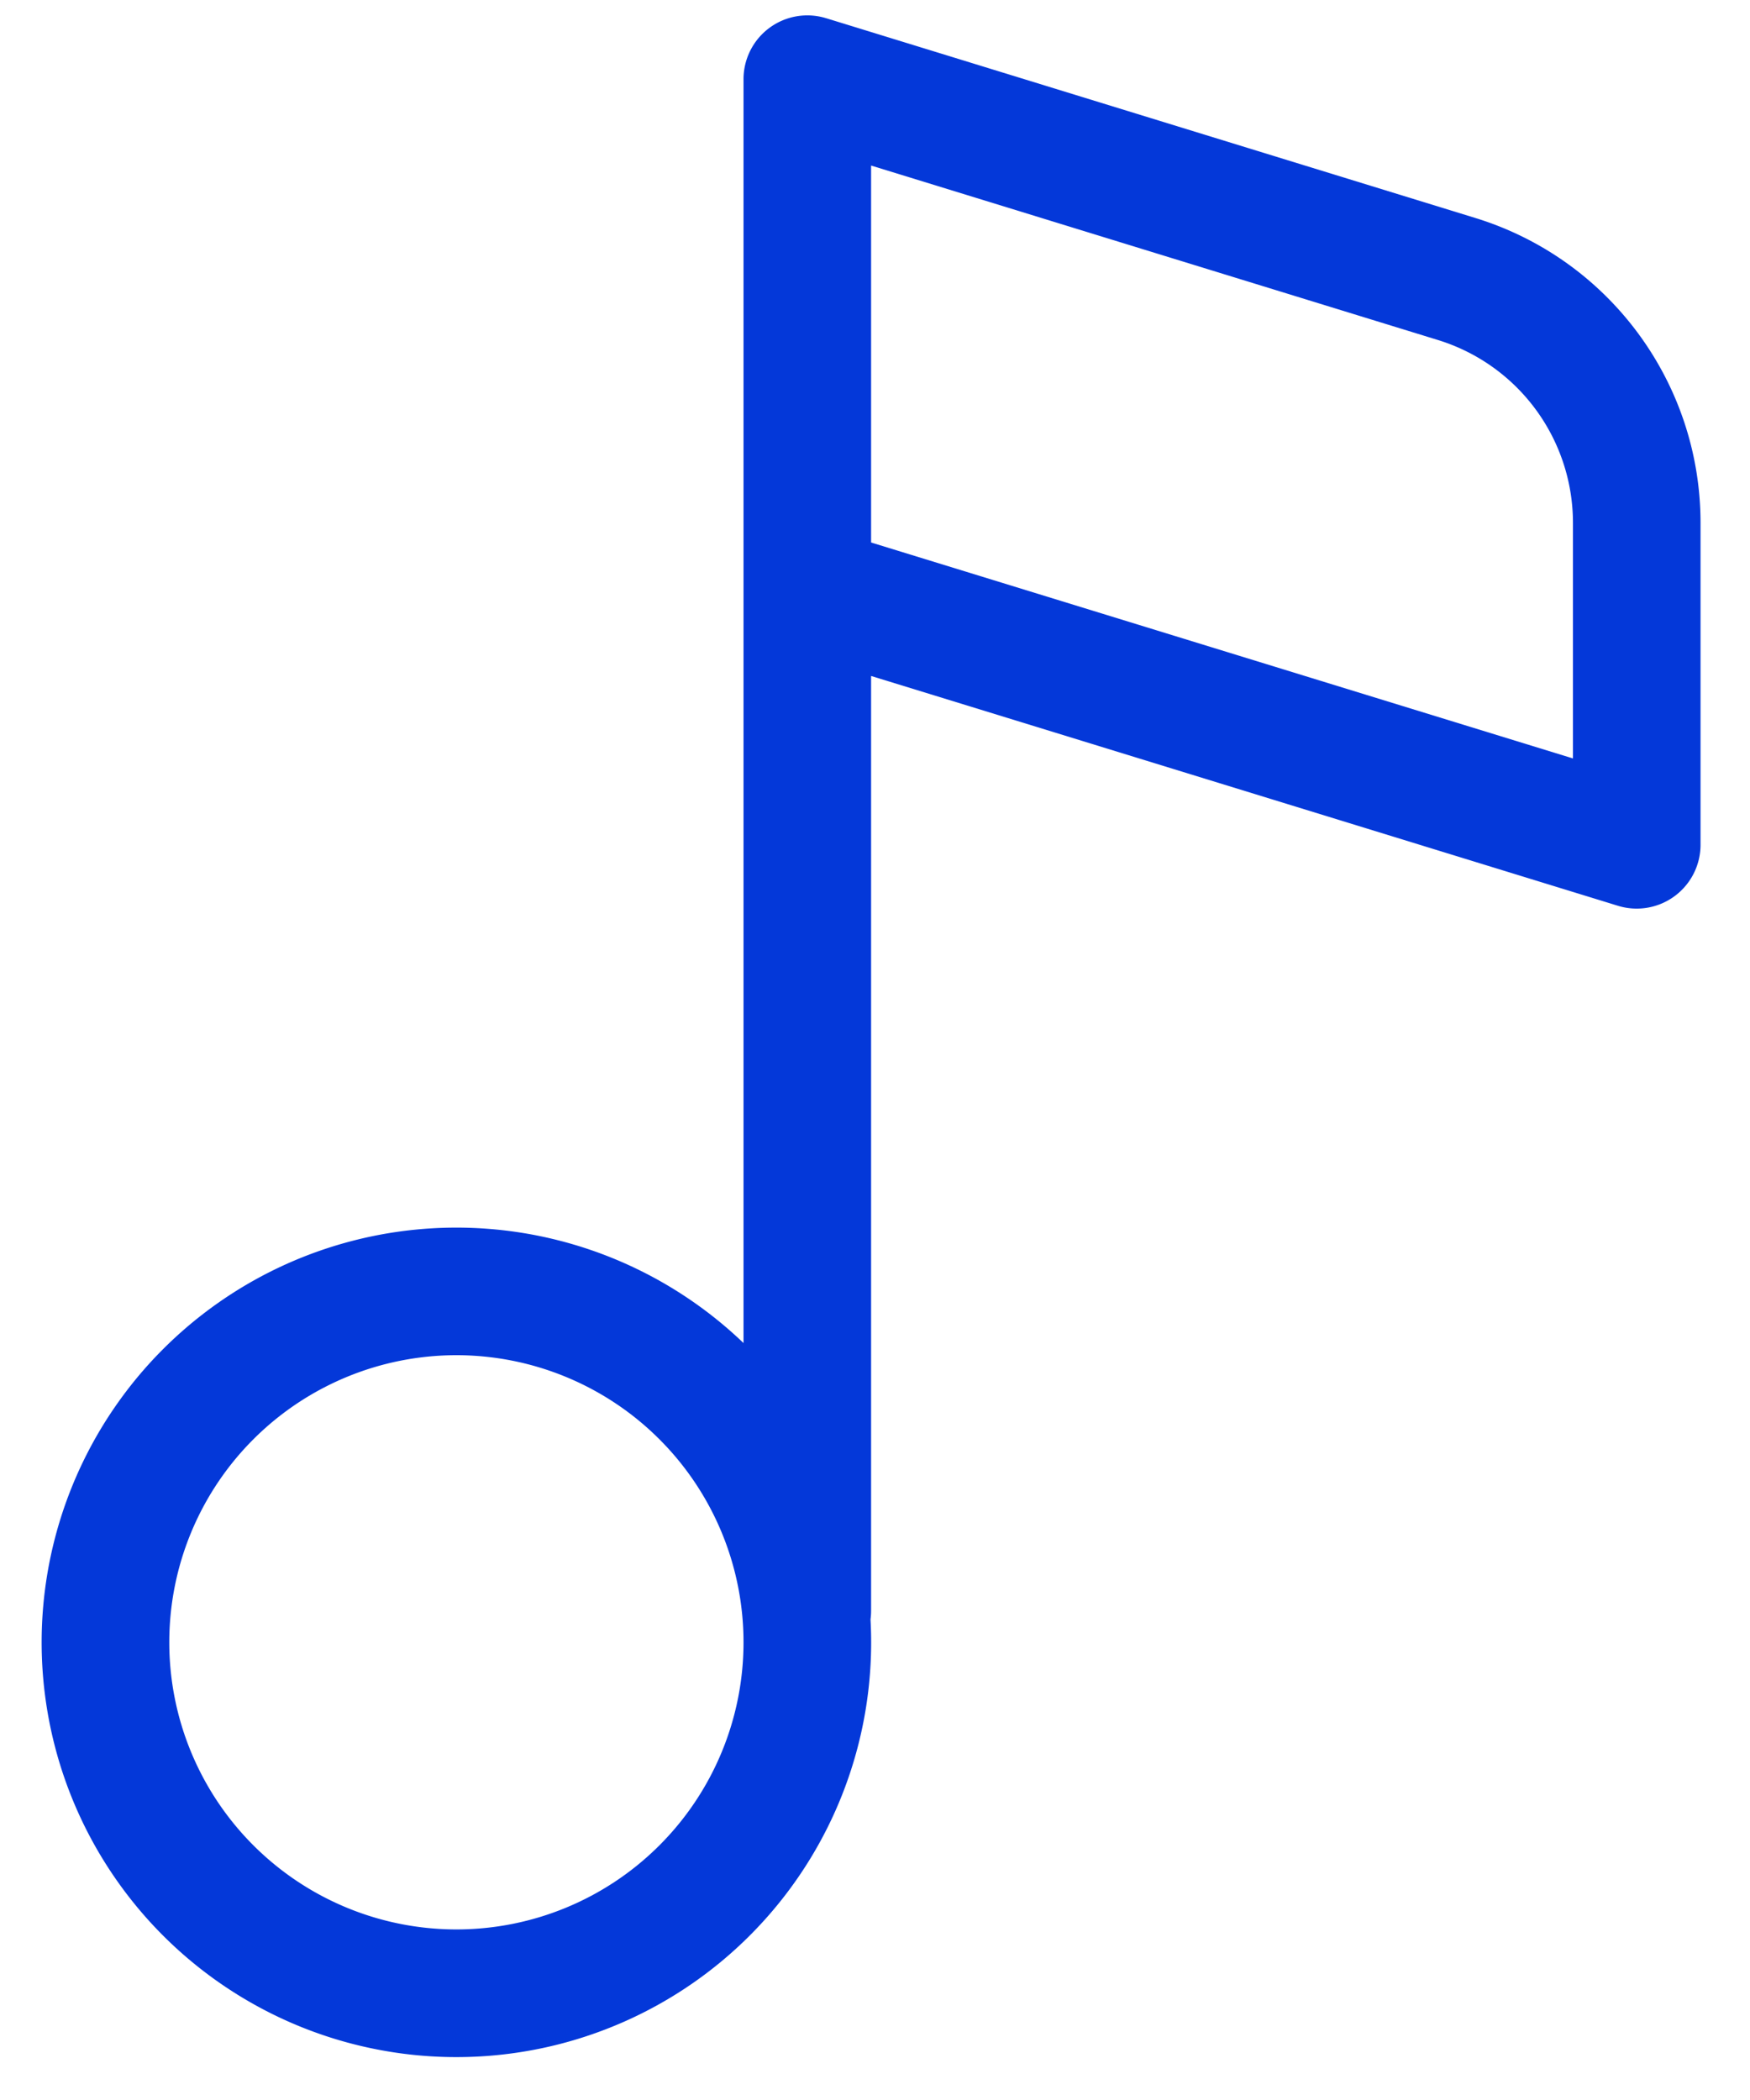 <?xml version="1.0" encoding="UTF-8"?>
<svg xmlns="http://www.w3.org/2000/svg" fill="none" viewBox="0 0 30 36" width="30" height="36">
  <path fill="#0438D9" d="M14.161.312a1.094 1.094 0 0 0-1.415 1.045v21.667a7.11 7.11 0 1 0 2.177 4.737c.007-.05.01-.102.01-.154V11.588l12.804 3.94a1.094 1.094 0 0 0 1.415-1.046V8.964c0-2.401-1.566-4.521-3.86-5.227L14.162.312Zm12.804 12.69L14.933 9.3V2.838l9.715 2.99a3.281 3.281 0 0 1 2.317 3.136V13ZM2.902 28.154a4.922 4.922 0 1 1 9.844 0 4.922 4.922 0 0 1-9.844 0Z"></path>
</svg>
